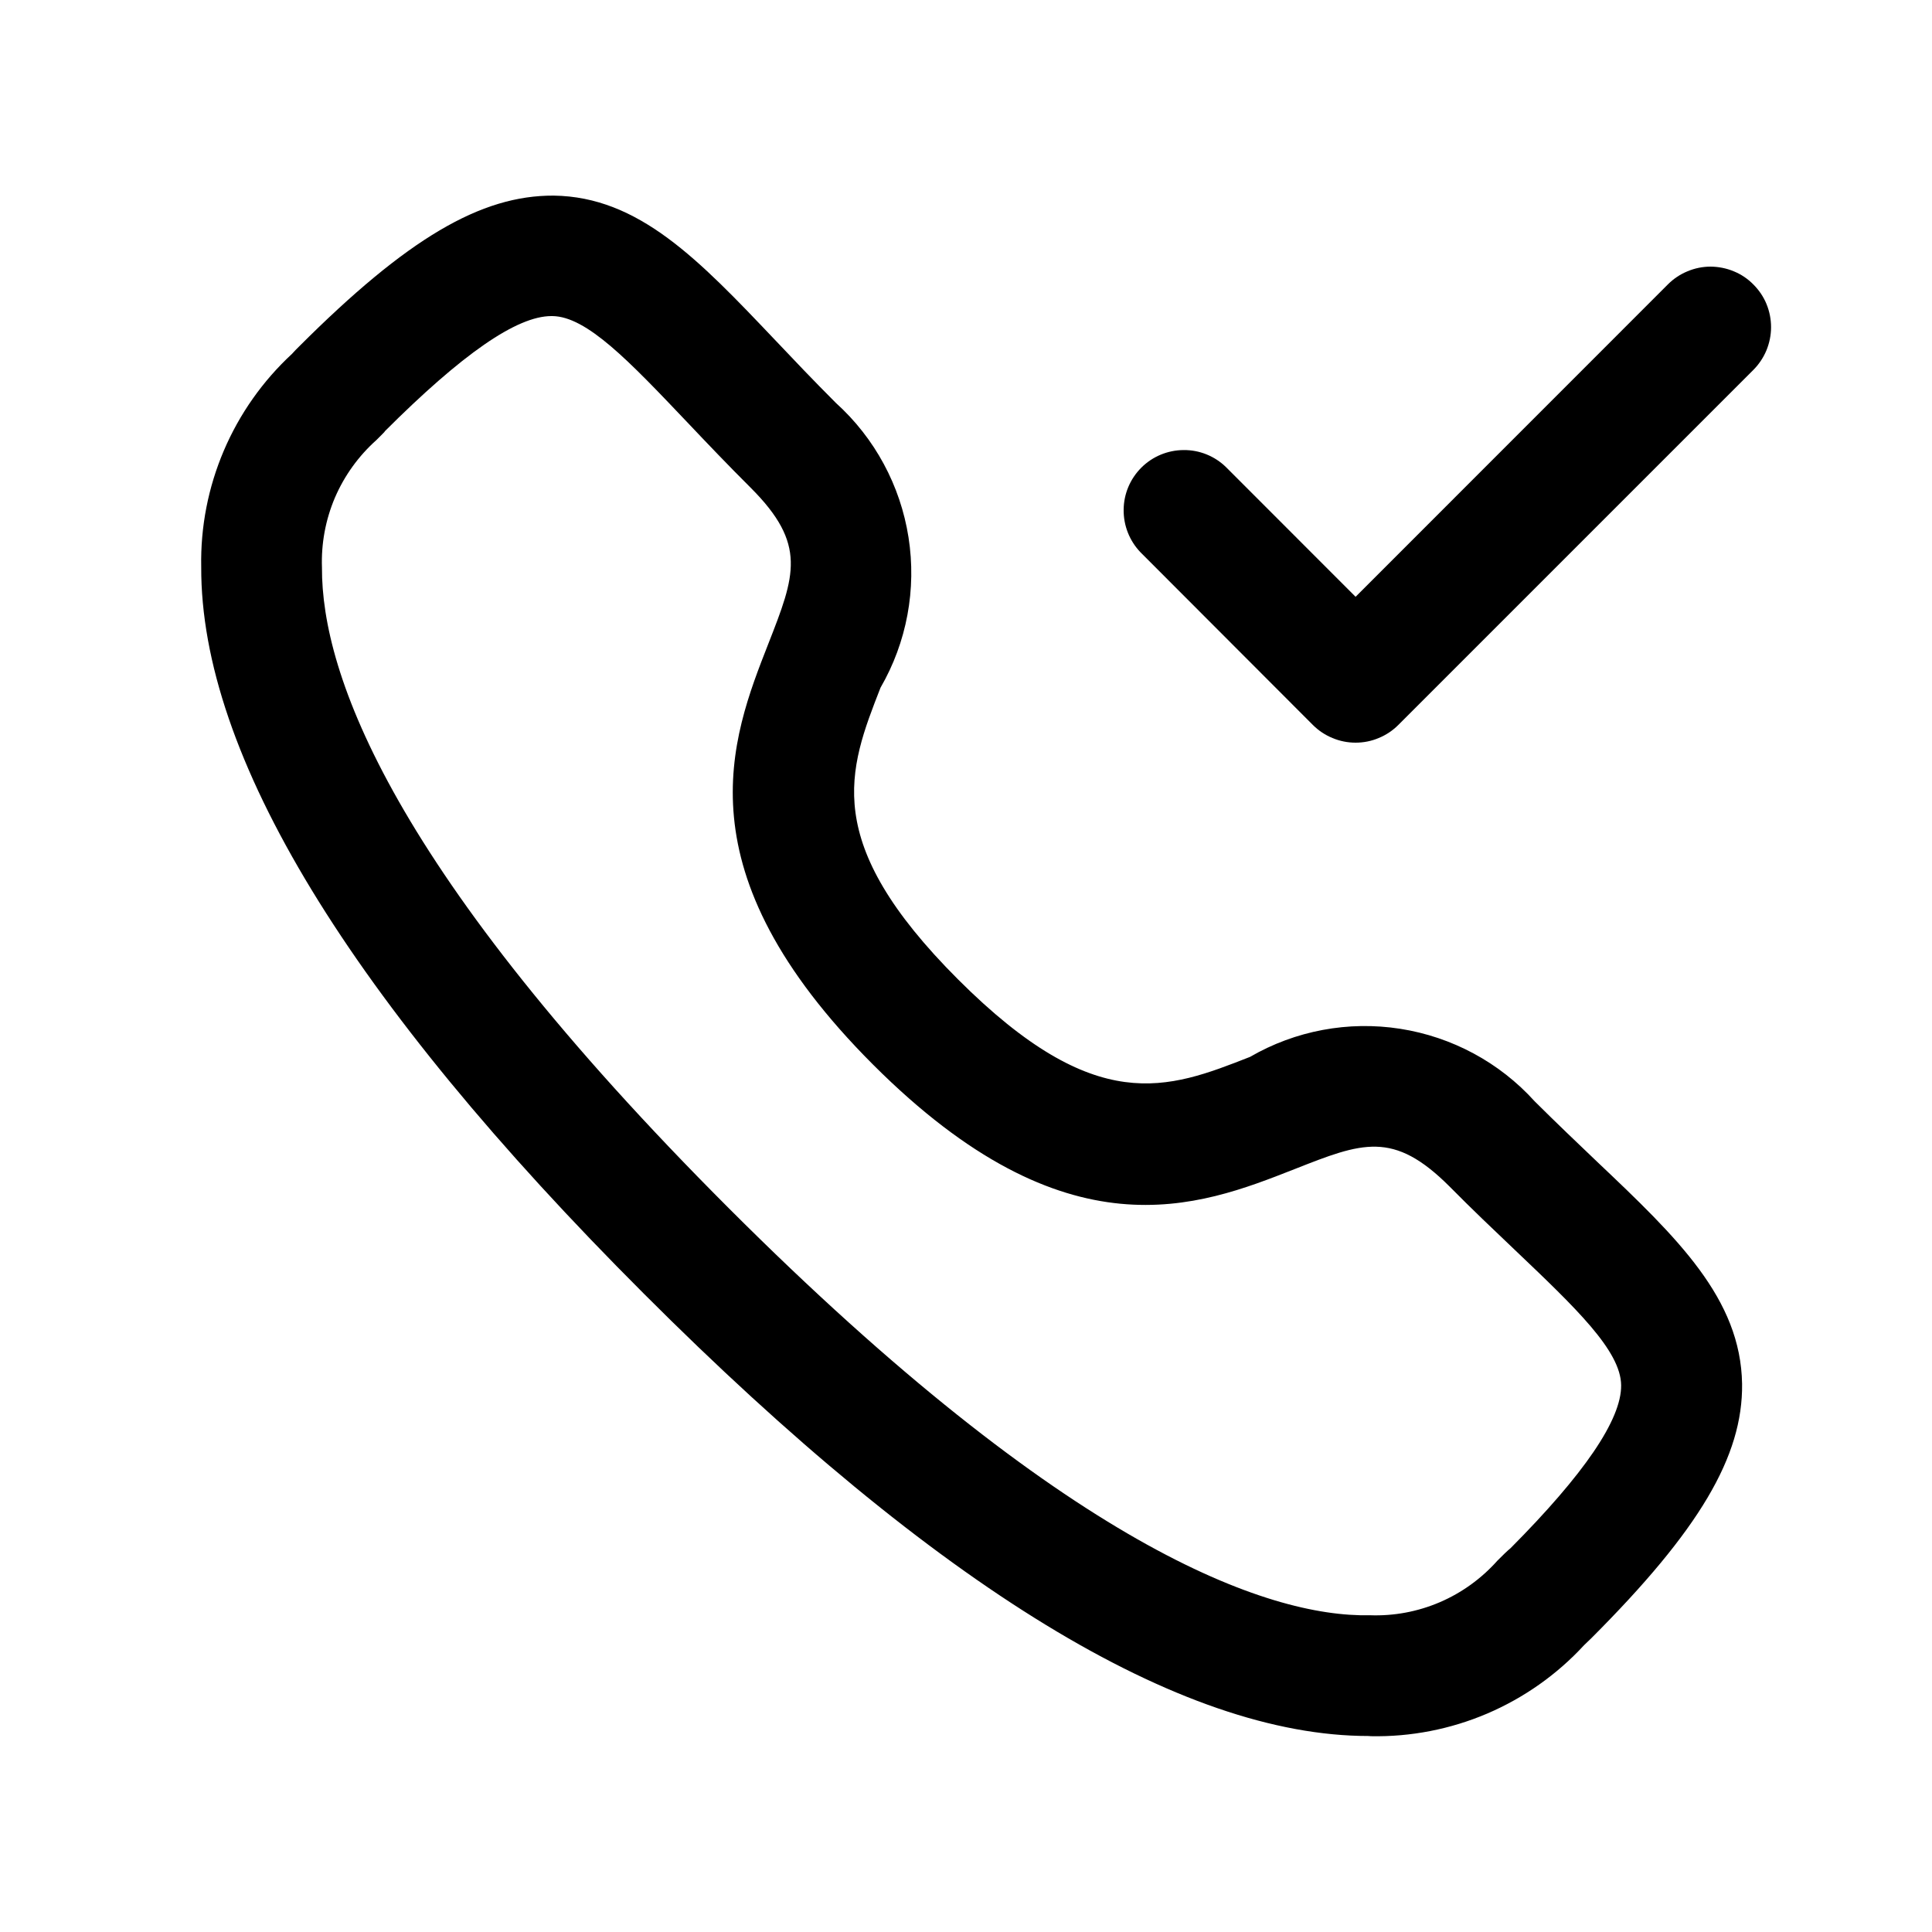 <svg width="20" height="20" viewBox="0 0 20 20" fill="none" xmlns="http://www.w3.org/2000/svg">
<path d="M14.166 17.971C12.226 17.971 9.702 16.431 6.666 13.393C3.616 10.344 2.075 7.81 2.083 5.868C2.075 5.455 2.155 5.045 2.317 4.665C2.479 4.285 2.72 3.943 3.023 3.663C3.046 3.637 3.071 3.611 3.096 3.587C4.216 2.467 4.979 2.021 5.731 2.025C6.614 2.036 7.236 2.691 8.021 3.517C8.213 3.72 8.421 3.939 8.653 4.171C9.056 4.535 9.321 5.027 9.405 5.563C9.489 6.1 9.387 6.649 9.115 7.119C8.781 7.974 8.491 8.713 9.919 10.14C11.346 11.566 12.086 11.276 12.94 10.941C13.409 10.669 13.958 10.566 14.495 10.65C15.031 10.734 15.523 10.998 15.887 11.401C16.117 11.63 16.334 11.836 16.534 12.027C17.367 12.816 18.02 13.444 18.034 14.326C18.043 15.076 17.591 15.84 16.474 16.958L16.398 17.031C16.118 17.335 15.776 17.576 15.395 17.739C15.015 17.901 14.604 17.981 14.191 17.973L14.166 17.971ZM3.985 4.466C3.985 4.466 3.947 4.506 3.897 4.555C3.712 4.72 3.565 4.924 3.467 5.152C3.37 5.38 3.324 5.627 3.333 5.876C3.327 6.973 4.053 9.016 7.547 12.51C11.041 16.004 13.117 16.744 14.181 16.721C14.43 16.73 14.676 16.684 14.905 16.586C15.133 16.488 15.336 16.341 15.501 16.156C15.559 16.097 15.605 16.053 15.638 16.026C16.395 15.264 16.786 14.697 16.782 14.34C16.778 13.982 16.314 13.541 15.673 12.931C15.466 12.734 15.241 12.521 15.006 12.283C14.423 11.7 14.102 11.826 13.398 12.104C12.406 12.494 11.044 13.027 9.038 11.021C7.032 9.014 7.565 7.655 7.955 6.661C8.231 5.956 8.356 5.635 7.773 5.051C7.533 4.812 7.317 4.585 7.119 4.376C6.512 3.737 6.074 3.276 5.718 3.272H5.708C5.35 3.272 4.785 3.663 3.979 4.469L3.985 4.466Z" fill="black"/>
<path d="M14.033 7.688C13.951 7.688 13.87 7.672 13.794 7.64C13.718 7.609 13.649 7.563 13.591 7.505L11.806 5.717C11.693 5.599 11.63 5.441 11.632 5.277C11.633 5.113 11.699 4.957 11.815 4.841C11.931 4.725 12.088 4.66 12.252 4.659C12.416 4.657 12.574 4.721 12.691 4.835L14.033 6.178L17.267 2.943C17.325 2.885 17.394 2.839 17.47 2.808C17.546 2.776 17.627 2.76 17.709 2.76C17.791 2.761 17.873 2.777 17.949 2.809C18.025 2.84 18.093 2.886 18.151 2.945C18.209 3.003 18.256 3.072 18.287 3.148C18.318 3.224 18.334 3.305 18.334 3.387C18.334 3.47 18.317 3.551 18.286 3.627C18.254 3.703 18.208 3.772 18.15 3.83L14.475 7.505C14.417 7.563 14.348 7.609 14.272 7.64C14.197 7.672 14.115 7.688 14.033 7.688Z" fill="black"/>
</svg>
